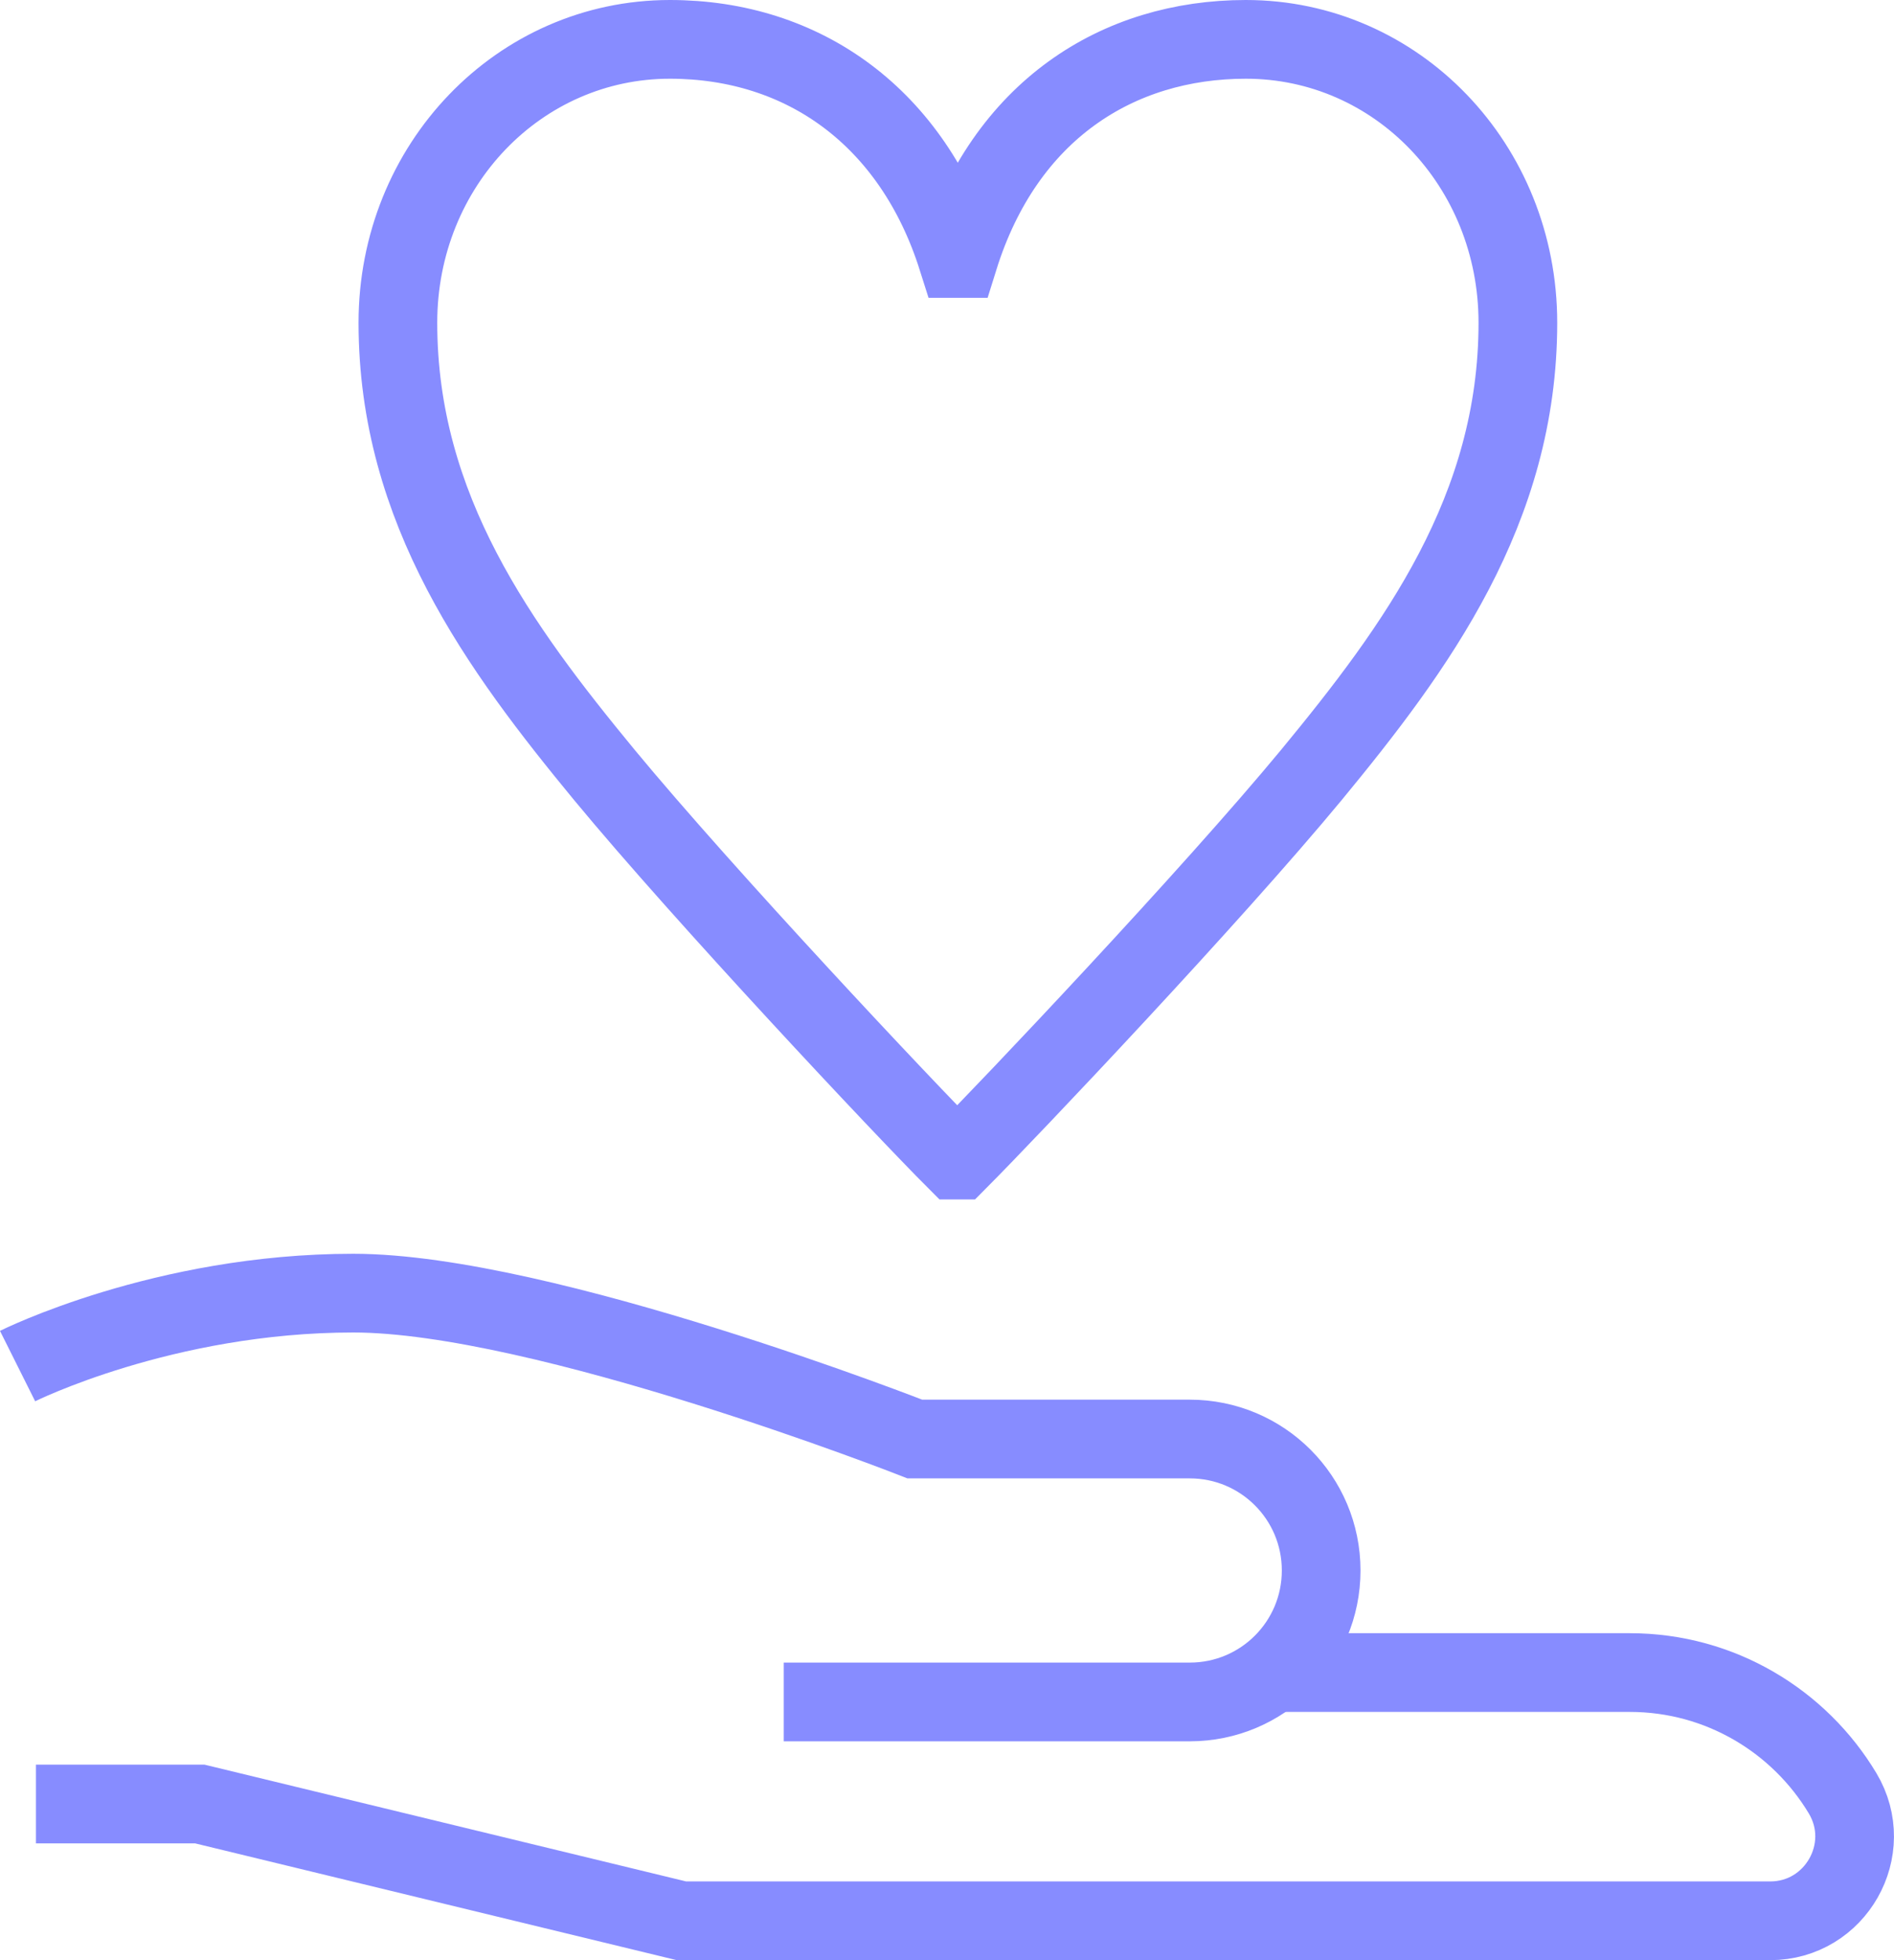 <?xml version="1.0" encoding="UTF-8"?>
<svg id="b" data-name="レイヤー 2" xmlns="http://www.w3.org/2000/svg" width="72.21" height="74.7" viewBox="0 0 72.21 74.7">
  <g id="c" data-name="レイヤー 1">
    <g>
      <g>
        <path d="M.67,52.06h0s5.56-2.78,12.8-2.78,21.41,5.56,21.41,5.56h10.48c2.77,0,5.01,2.24,5.01,5.01h0c0,2.77-2.24,5.01-5.01,5.01h-15.48" fill="none" stroke="#878cff" stroke-miterlimit="10" stroke-width="3"/>
        <path d="M1.37,68.75h6.25l18.36,4.45h41.51c2.49,0,4.04-2.72,2.76-4.86-1.65-2.75-4.67-4.6-8.11-4.6h-13.35" fill="none" stroke="#878cff" stroke-miterlimit="10" stroke-width="3"/>
      </g>
      <path d="M36.44,44.21c-1.97-1.97-9.57-10.05-13.4-14.68-3.99-4.84-7.87-10.11-7.87-17.23,0-6.01,4.63-10.8,10.37-10.8,5.11,0,9.26,2.98,10.96,8.35h.05c1.76-5.64,6.06-8.35,10.95-8.35,5.75,0,10.37,4.79,10.37,10.8,0,7.13-3.88,12.39-7.87,17.23-3.83,4.63-11.49,12.71-13.45,14.68h-.11Z" fill="none" stroke="#878cff" stroke-miterlimit="10" stroke-width="3"/>
    </g>
  </g>
</svg>